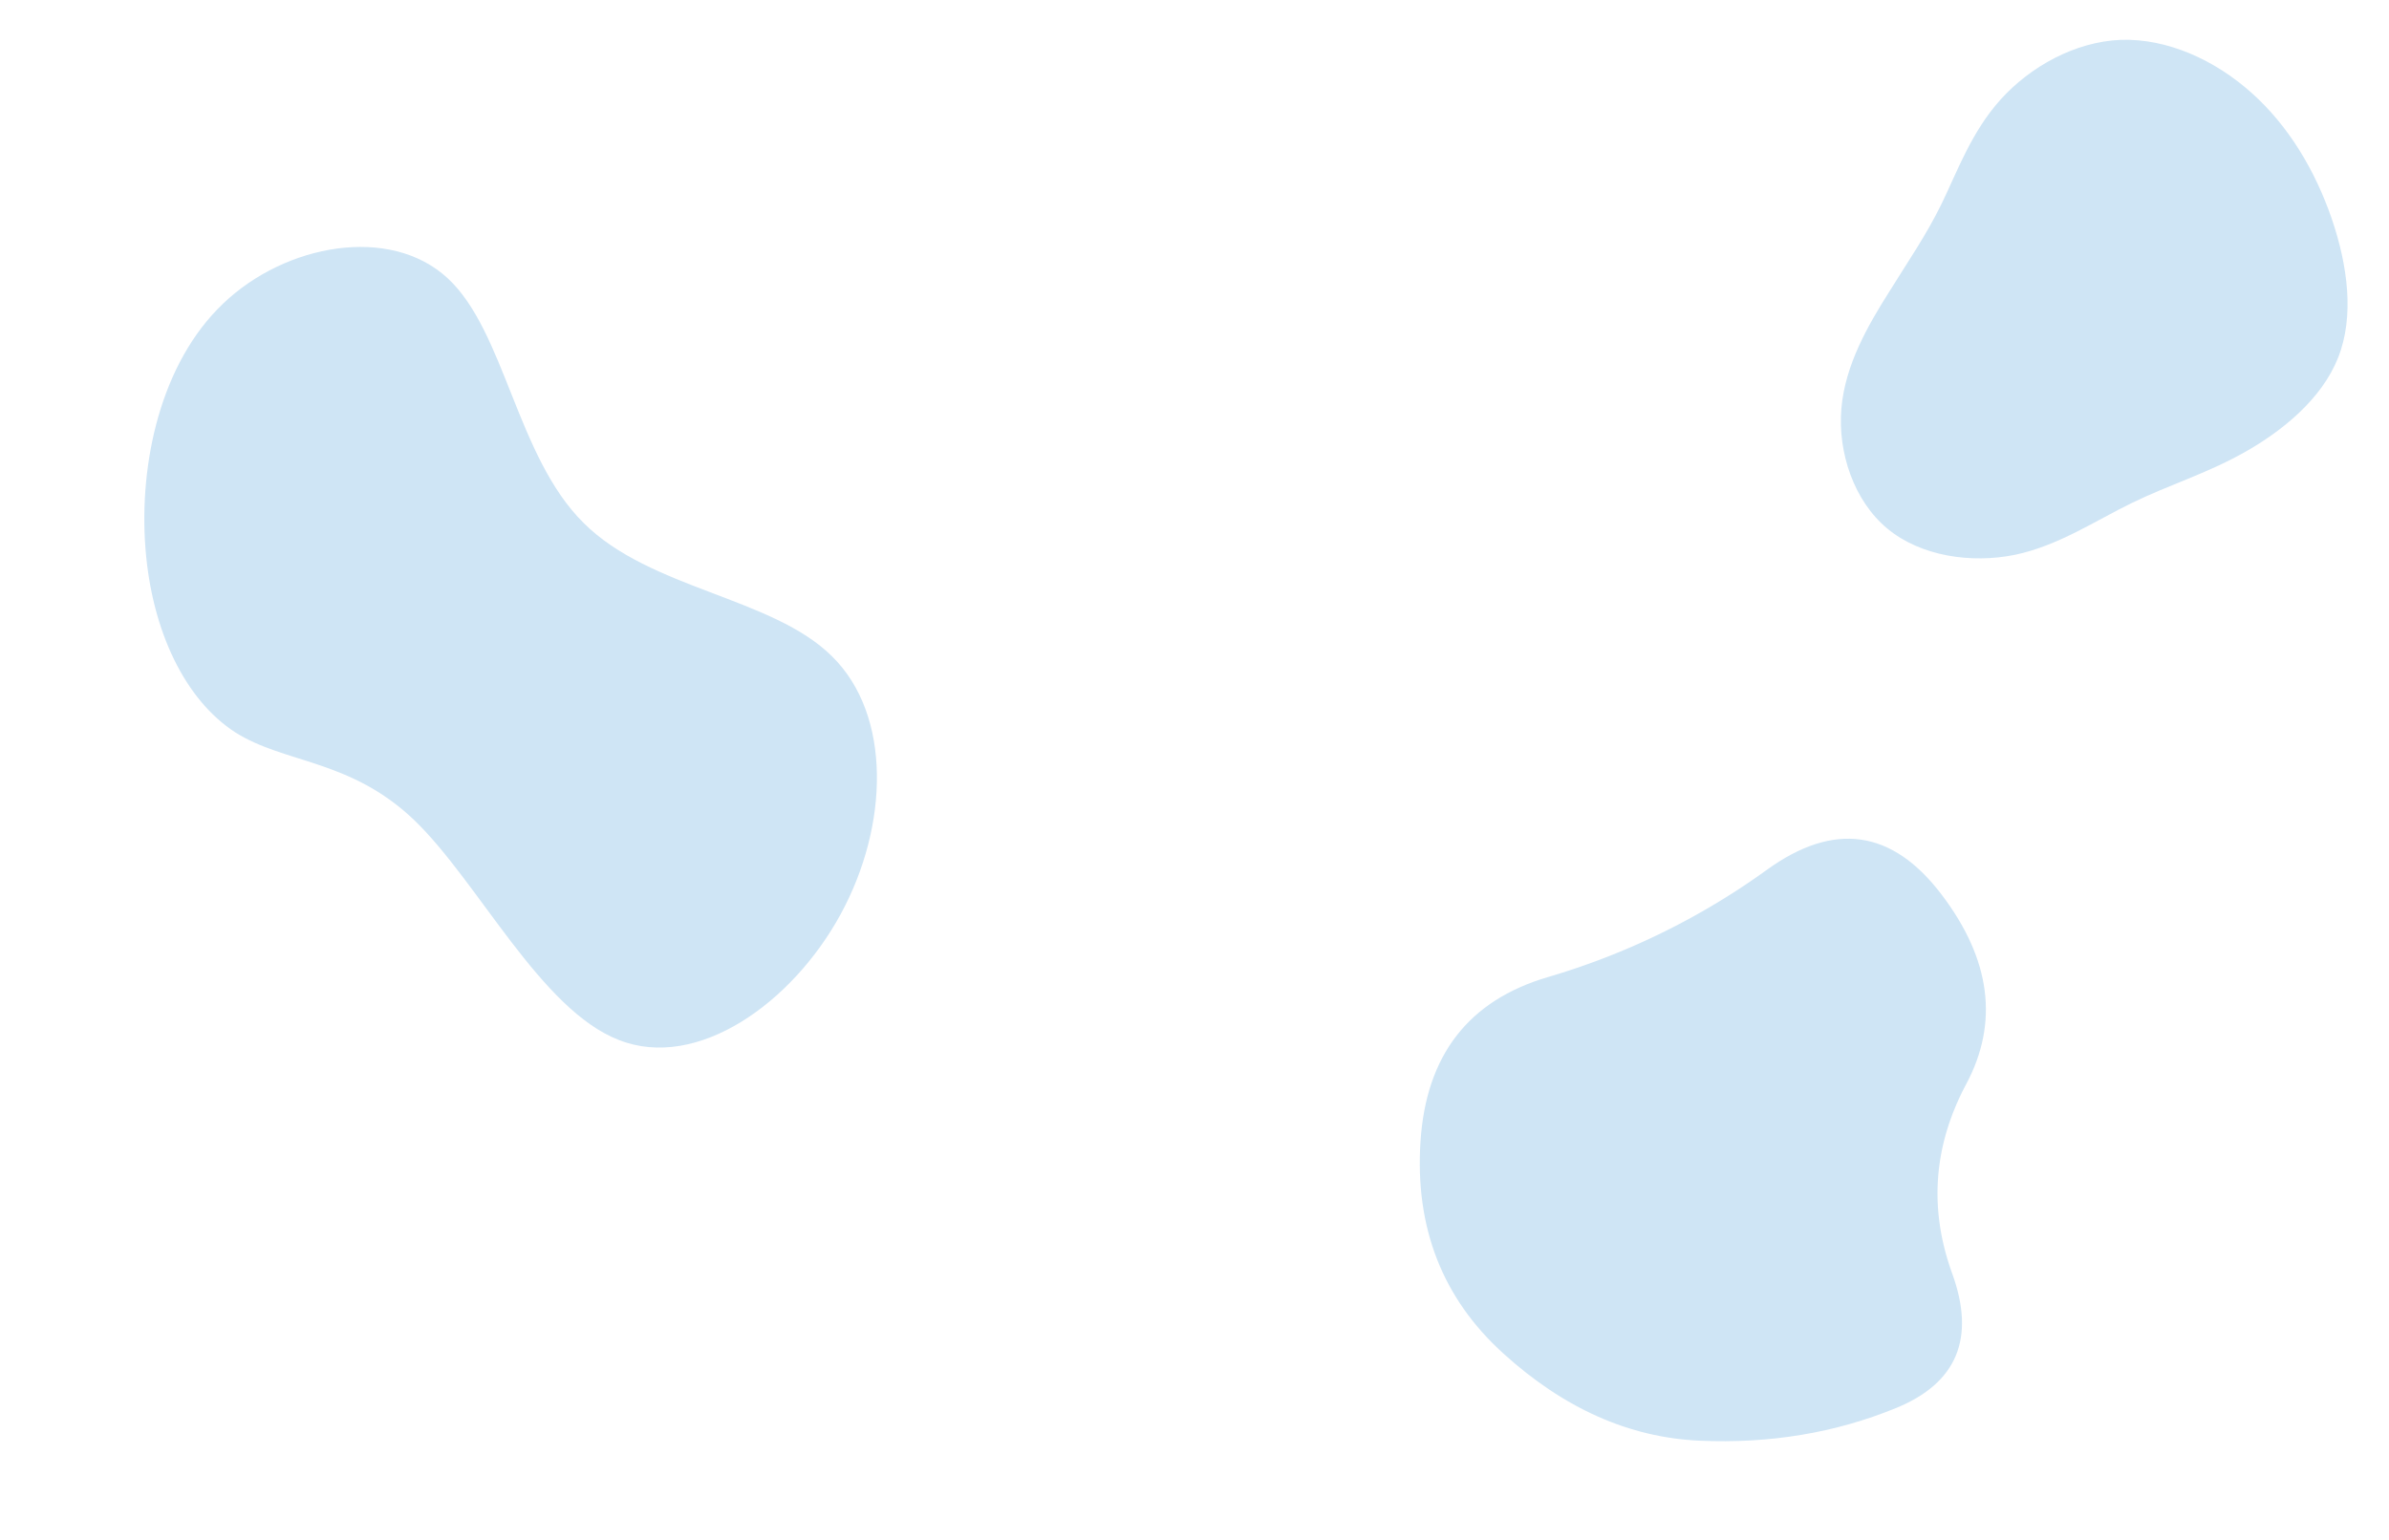 <svg xmlns="http://www.w3.org/2000/svg" xmlns:xlink="http://www.w3.org/1999/xlink" width="1715.467" height="1105.838" viewBox="0 0 1715.467 1105.838"><defs><style>.a{fill:#cfe5f5;}.b{clip-path:url(#a);}</style><clipPath id="a"><path class="a" d="M567.913,387.311A516.315,516.315,0,0,0,455.525,521.784q-44.731,76.882-121.614,34.667t-71.57-117.14q5.312-74.925-46.129-128.323T213.7,206.428q48.925-51.162,119.377-78.839t154.323,0q83.871,27.678,116.022,114.9T567.913,387.311Z" transform="translate(0)"/></clipPath></defs><g transform="translate(-105.946 -443.949)"><path class="a" d="M184.083-68.926c30.157,18.711,54.371,46.887,71.981,78.585,17.39,31.478,28.4,66.478,22.013,97.736S247.92,166.169,223.486,186.2c-24.214,19.811-48.868,32.138-72.862,49.528-23.774,17.17-46.887,39.623-76.6,51.509C44.3,298.9,7.762,300.005-19.313,284.6S-64,237.049-66.86,205.351s8.805-62.956,19.151-88.271c10.126-25.315,19.151-44.686,26.2-69.12C-14.47,23.307-9.407-6.63,7.322-33.266S52.448-83.234,84.807-90.278C117.385-97.1,153.706-87.857,184.083-68.926Z" transform="translate(1529.691 546.747) rotate(10)"/><path class="a" d="M366.068,35.1c41.84,6.525,84.063,41.456,112.852,94.811S523.063,255.427,499.264,313C475.849,370.2,412.9,413.189,359.543,395.148s-97.5-97.114-160.833-120.913c-62.951-24.182-145.479,6.525-201.9-14.97-56.426-21.112-86.75-94.427-80.992-166.591,5.758-72.548,48.365-144.711,108.629-147.4,60.264-3.071,138.186,62.567,198.45,84.447C282.773,51.219,324.229,28.956,366.068,35.1Z" transform="translate(595.042 1150.938) rotate(-156)"/><g class="b" transform="matrix(-0.914, -0.407, 0.407, -0.914, 1578.806, 1730.921)"><path class="a" d="M567.913,387.311A516.315,516.315,0,0,0,455.525,521.784q-44.731,76.882-121.614,34.667t-71.57-117.14q5.312-74.925-46.129-128.323T213.7,206.428q48.925-51.162,119.377-78.839t154.323,0q83.871,27.678,116.022,114.9T567.913,387.311Z" transform="translate(0)"/></g></g></svg>